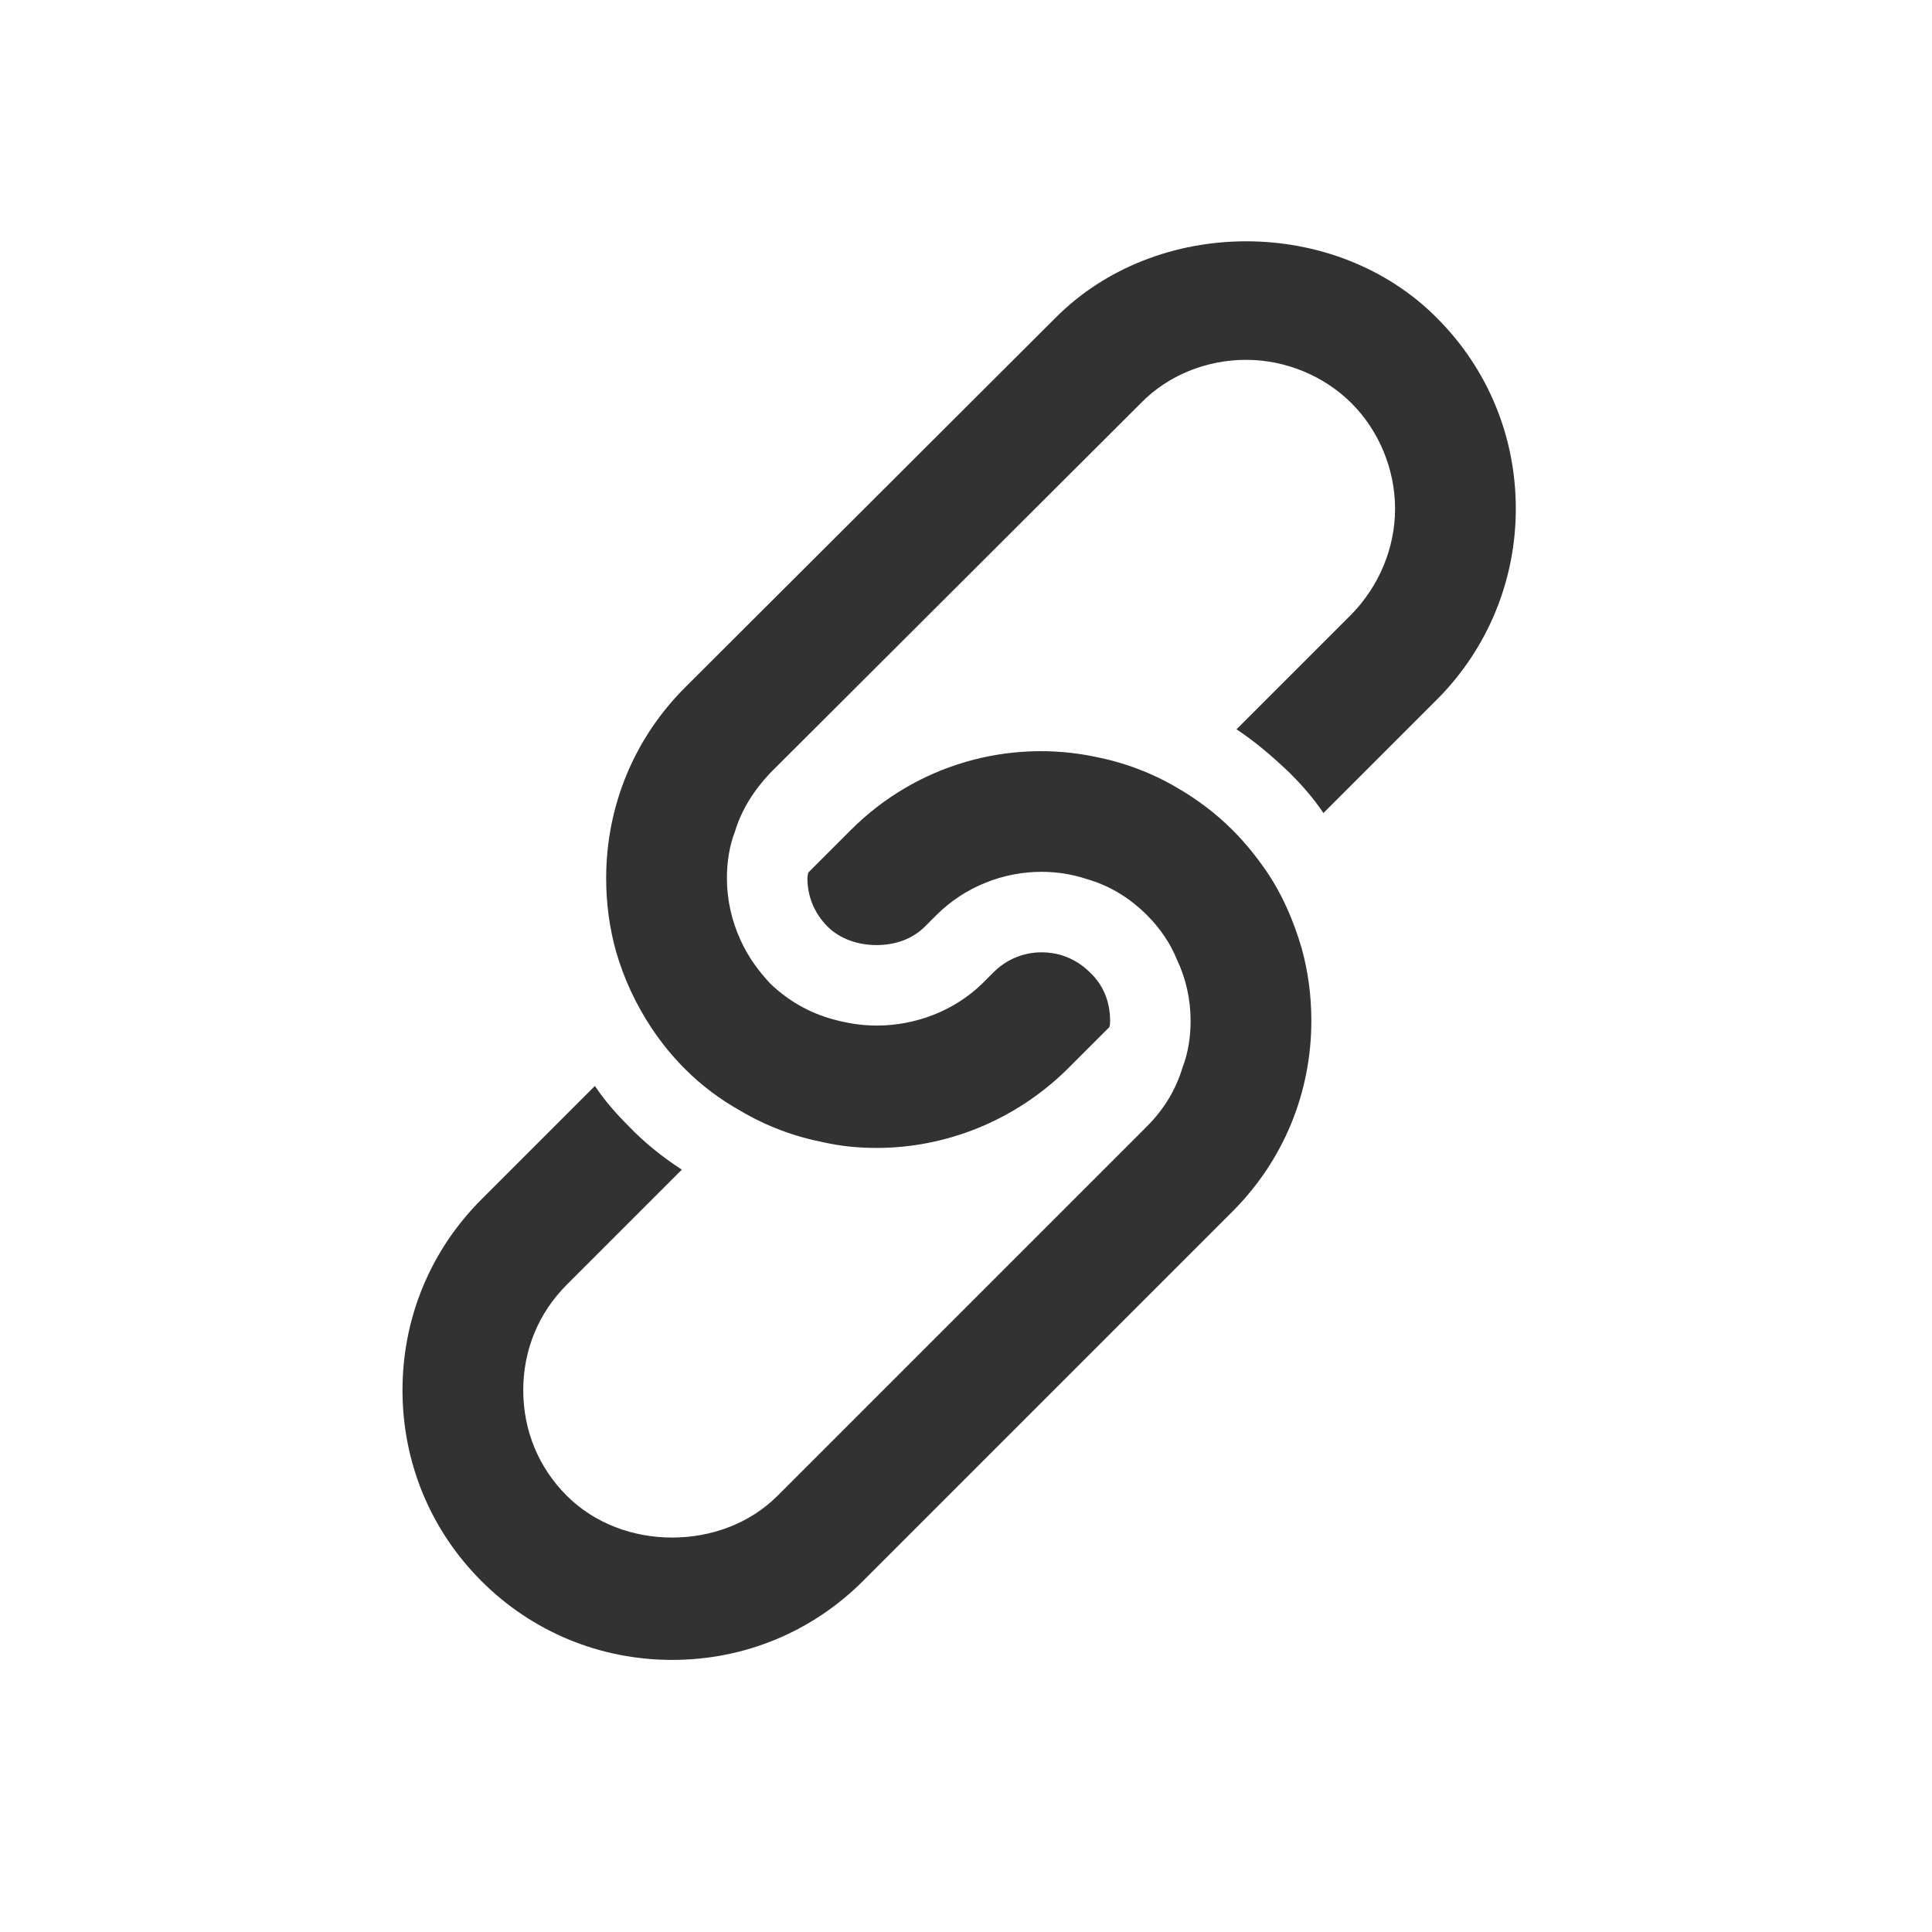 <svg width="24" height="24" viewBox="0 0 24 24" fill="none" xmlns="http://www.w3.org/2000/svg"><g clip-path="url(#clip0_59_9614)">
<path d="M18.83 6.32C18.83 7.21 18.48 8.06 17.85 8.69L16.44 10.1C16.32 9.92 16.18 9.76 16.02 9.6C15.81 9.4 15.59 9.21 15.36 9.06L16.79 7.63C17.13 7.28 17.33 6.81 17.33 6.32C17.33 5.83 17.13 5.35 16.79 5.01C16.45 4.67 15.97 4.47 15.48 4.47C14.99 4.47 14.51 4.66 14.17 5.01L9.57 9.6C9.37 9.81 9.21 10.06 9.13 10.33C9.06 10.51 9.03 10.71 9.03 10.91C9.03 11.18 9.09 11.44 9.2 11.68C9.29 11.88 9.42 12.06 9.57 12.22C9.79 12.43 10.05 12.58 10.34 12.66C10.52 12.71 10.7 12.74 10.89 12.74C11.37 12.74 11.85 12.56 12.2 12.22L12.34 12.08C12.5 11.92 12.71 11.83 12.94 11.83C13.17 11.83 13.38 11.92 13.54 12.08C13.71 12.24 13.79 12.45 13.79 12.68C13.79 12.71 13.79 12.73 13.78 12.76L13.26 13.28C12.6 13.93 11.74 14.26 10.89 14.26C10.67 14.26 10.45 14.24 10.23 14.19C9.87 14.12 9.52 13.99 9.2 13.8C8.95 13.66 8.72 13.49 8.51 13.28C8.36 13.13 8.22 12.96 8.1 12.78C7.9 12.48 7.75 12.16 7.65 11.81C7.57 11.52 7.53 11.22 7.53 10.91C7.53 10.01 7.88 9.17 8.51 8.54L13.11 3.95C14.37 2.68 16.59 2.68 17.85 3.95C18.48 4.58 18.83 5.42 18.83 6.32ZM15.73 10.82C15.6 10.63 15.46 10.46 15.31 10.31C15.1 10.1 14.87 9.93 14.63 9.79C14.31 9.6 13.96 9.47 13.6 9.4C12.54 9.18 11.39 9.49 10.57 10.31L10.04 10.84C10.04 10.84 10.03 10.89 10.03 10.91C10.03 11.14 10.12 11.35 10.28 11.51C10.43 11.66 10.65 11.74 10.89 11.74C11.13 11.74 11.34 11.66 11.49 11.51L11.63 11.37C11.99 11.01 12.47 10.83 12.94 10.83C13.13 10.83 13.32 10.86 13.5 10.92C13.78 11 14.03 11.15 14.25 11.37C14.41 11.53 14.54 11.72 14.62 11.92C14.73 12.15 14.79 12.41 14.79 12.68C14.79 12.88 14.76 13.08 14.69 13.26C14.61 13.53 14.46 13.78 14.25 13.99L9.66 18.58C9.31 18.93 8.83 19.1 8.35 19.1C7.87 19.1 7.39 18.93 7.04 18.58C6.69 18.23 6.5 17.77 6.5 17.27C6.5 16.77 6.69 16.31 7.04 15.96L8.47 14.53C8.24 14.38 8.01 14.2 7.81 13.99C7.65 13.83 7.51 13.67 7.39 13.49L5.98 14.9C5.35 15.53 5 16.37 5 17.27C5 18.17 5.35 19.01 5.98 19.64C6.61 20.27 7.45 20.62 8.35 20.62C9.25 20.62 10.09 20.27 10.72 19.64L15.31 15.05C15.94 14.42 16.29 13.58 16.29 12.68C16.29 12.37 16.25 12.07 16.17 11.78C16.07 11.44 15.93 11.11 15.73 10.82Z" fill="#323232"/></g><defs><clipPath id="clip0_59_9614"><rect width="13.83" height="17.62" fill="white" transform="translate(5 3)"/></clipPath></defs>
</svg>
